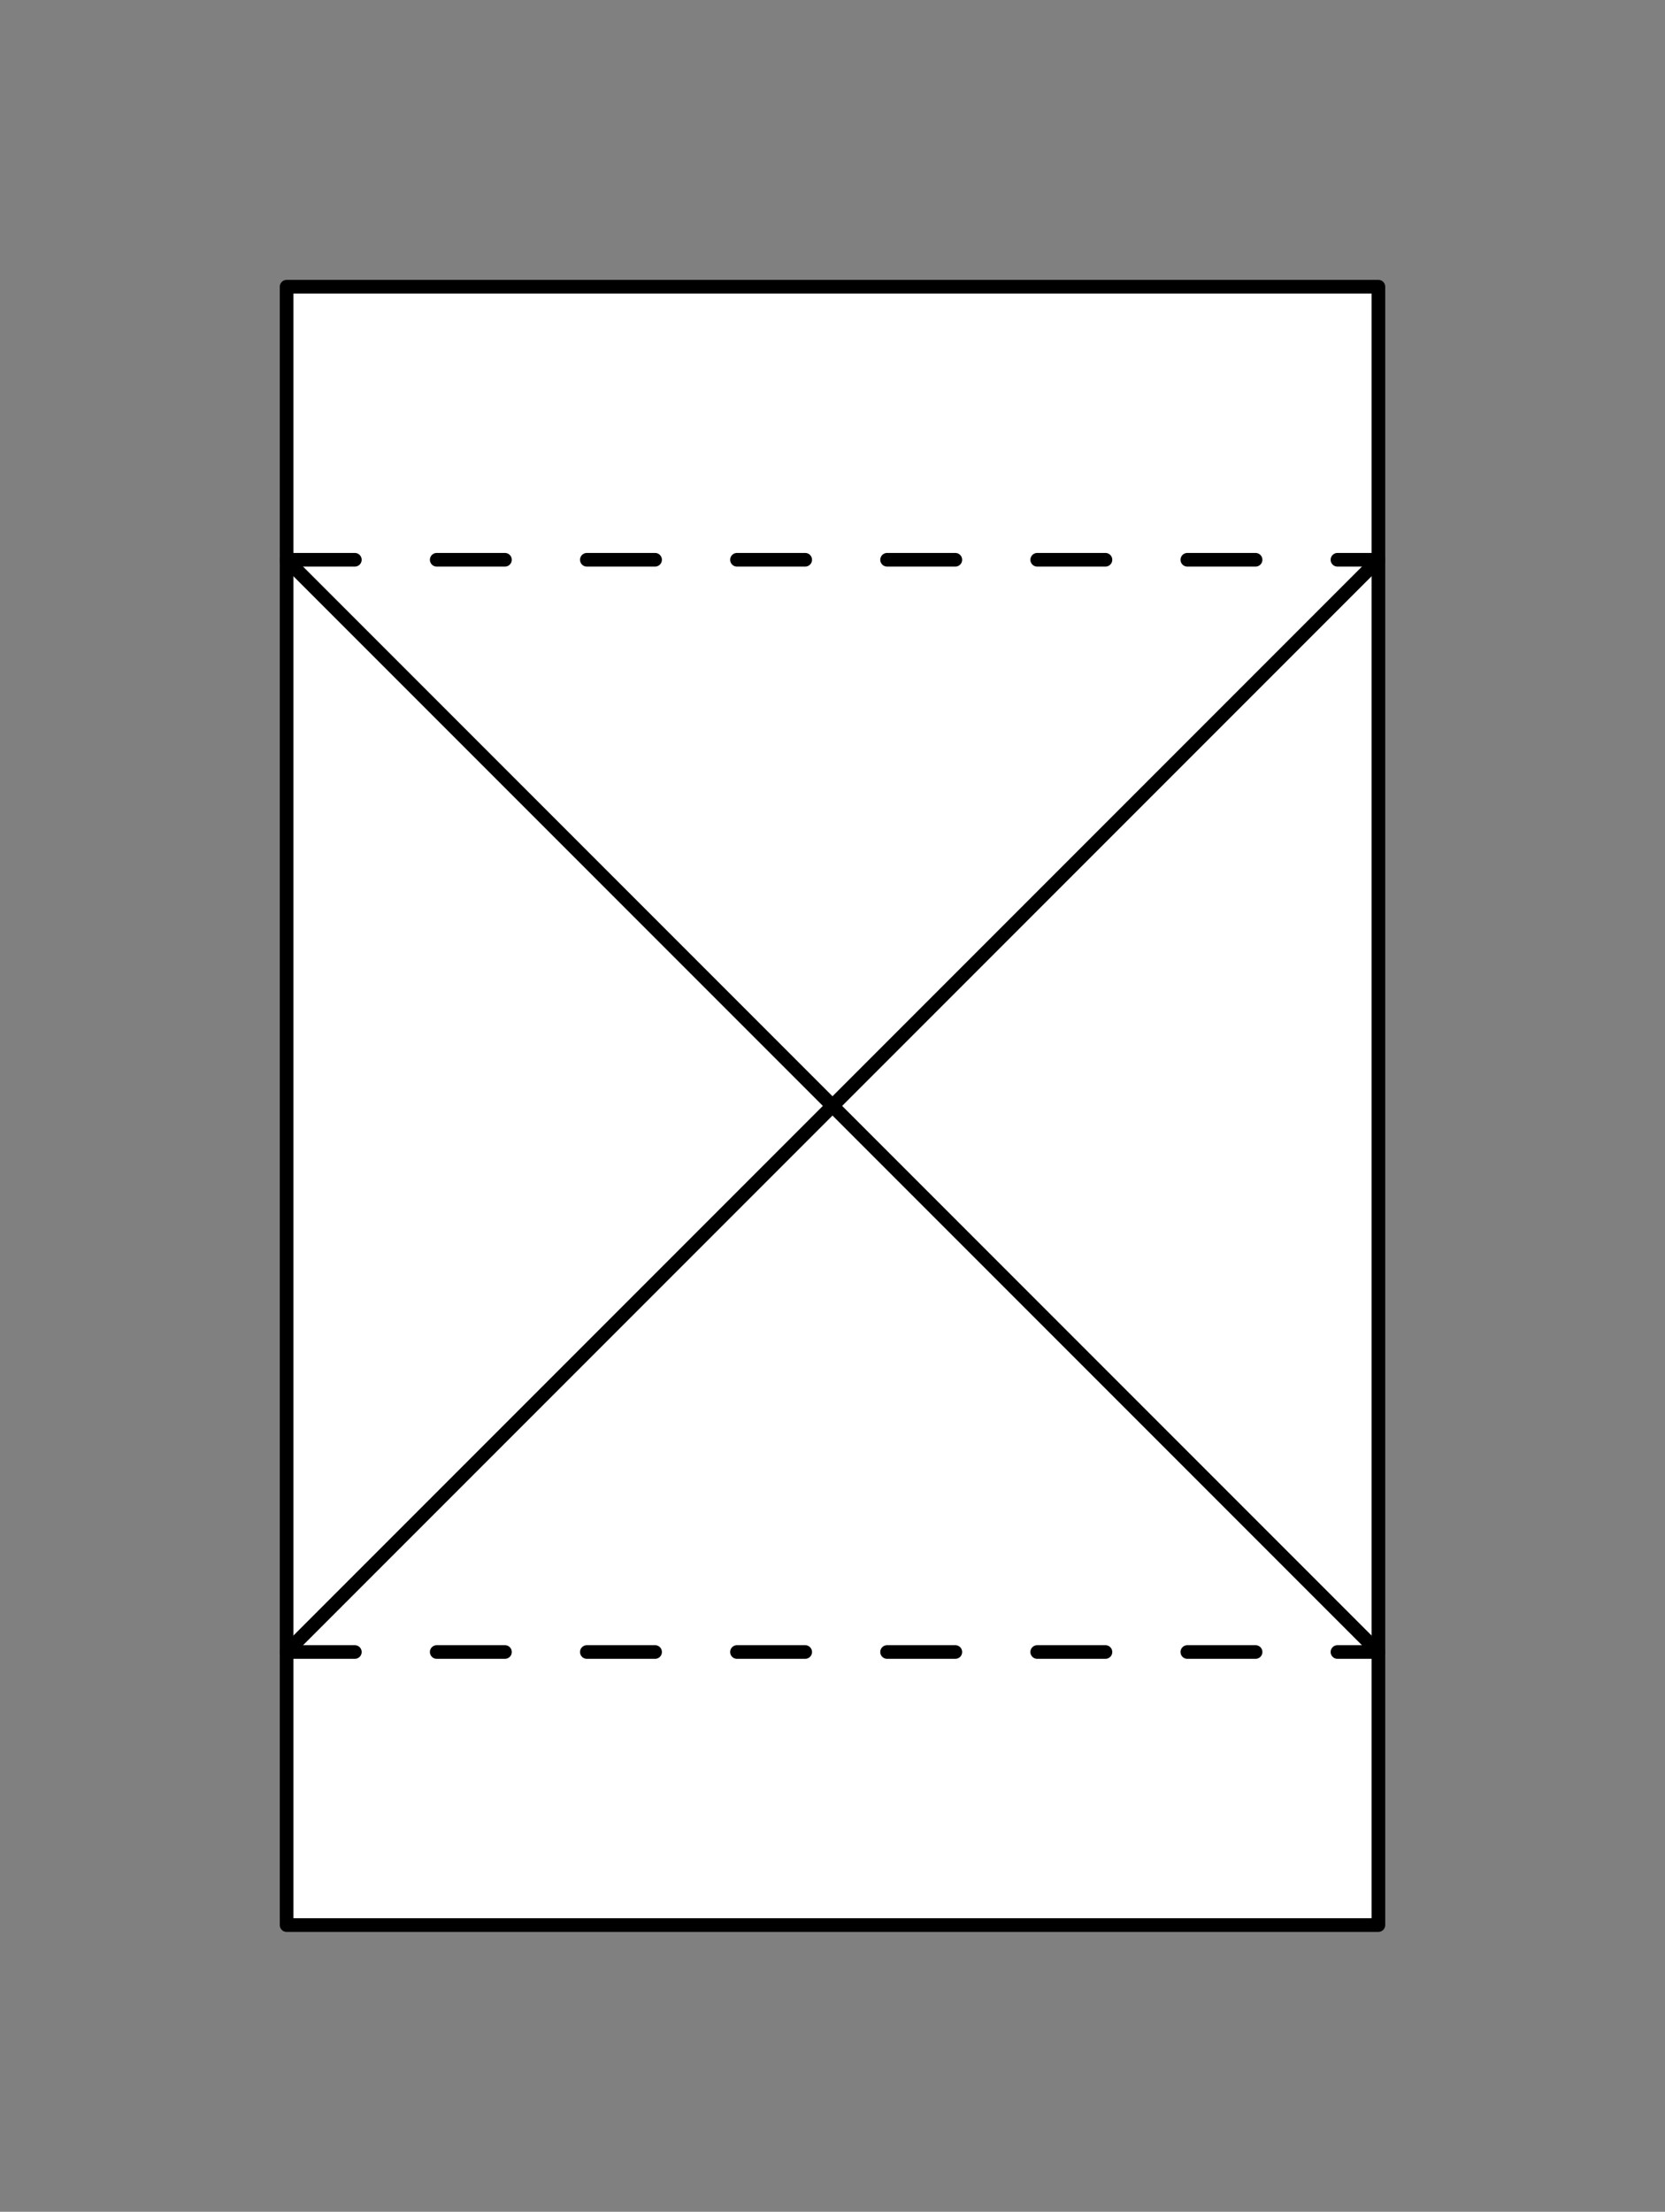 <svg xmlns="http://www.w3.org/2000/svg" viewBox="-10 -10 61 81" fill="#fff" fill-rule="evenodd" stroke="#000" stroke-linecap="round" stroke-linejoin="round"><rect x="-10" y="-10" width="61" height="81" fill="#808080" stroke="none"/><use href="#A" x=".5" y=".5"/><symbol id="A" overflow="visible"><g stroke-width=".5"><path d="M0 0h40v60H0z"/><g fill="none"><path d="M0 10h40M0 50h40" stroke-dasharray="2.5 3" stroke-linecap="butt"/><path d="M0 10l40 40"/><path d="M40 10L0 50"/></g></g></symbol></svg>